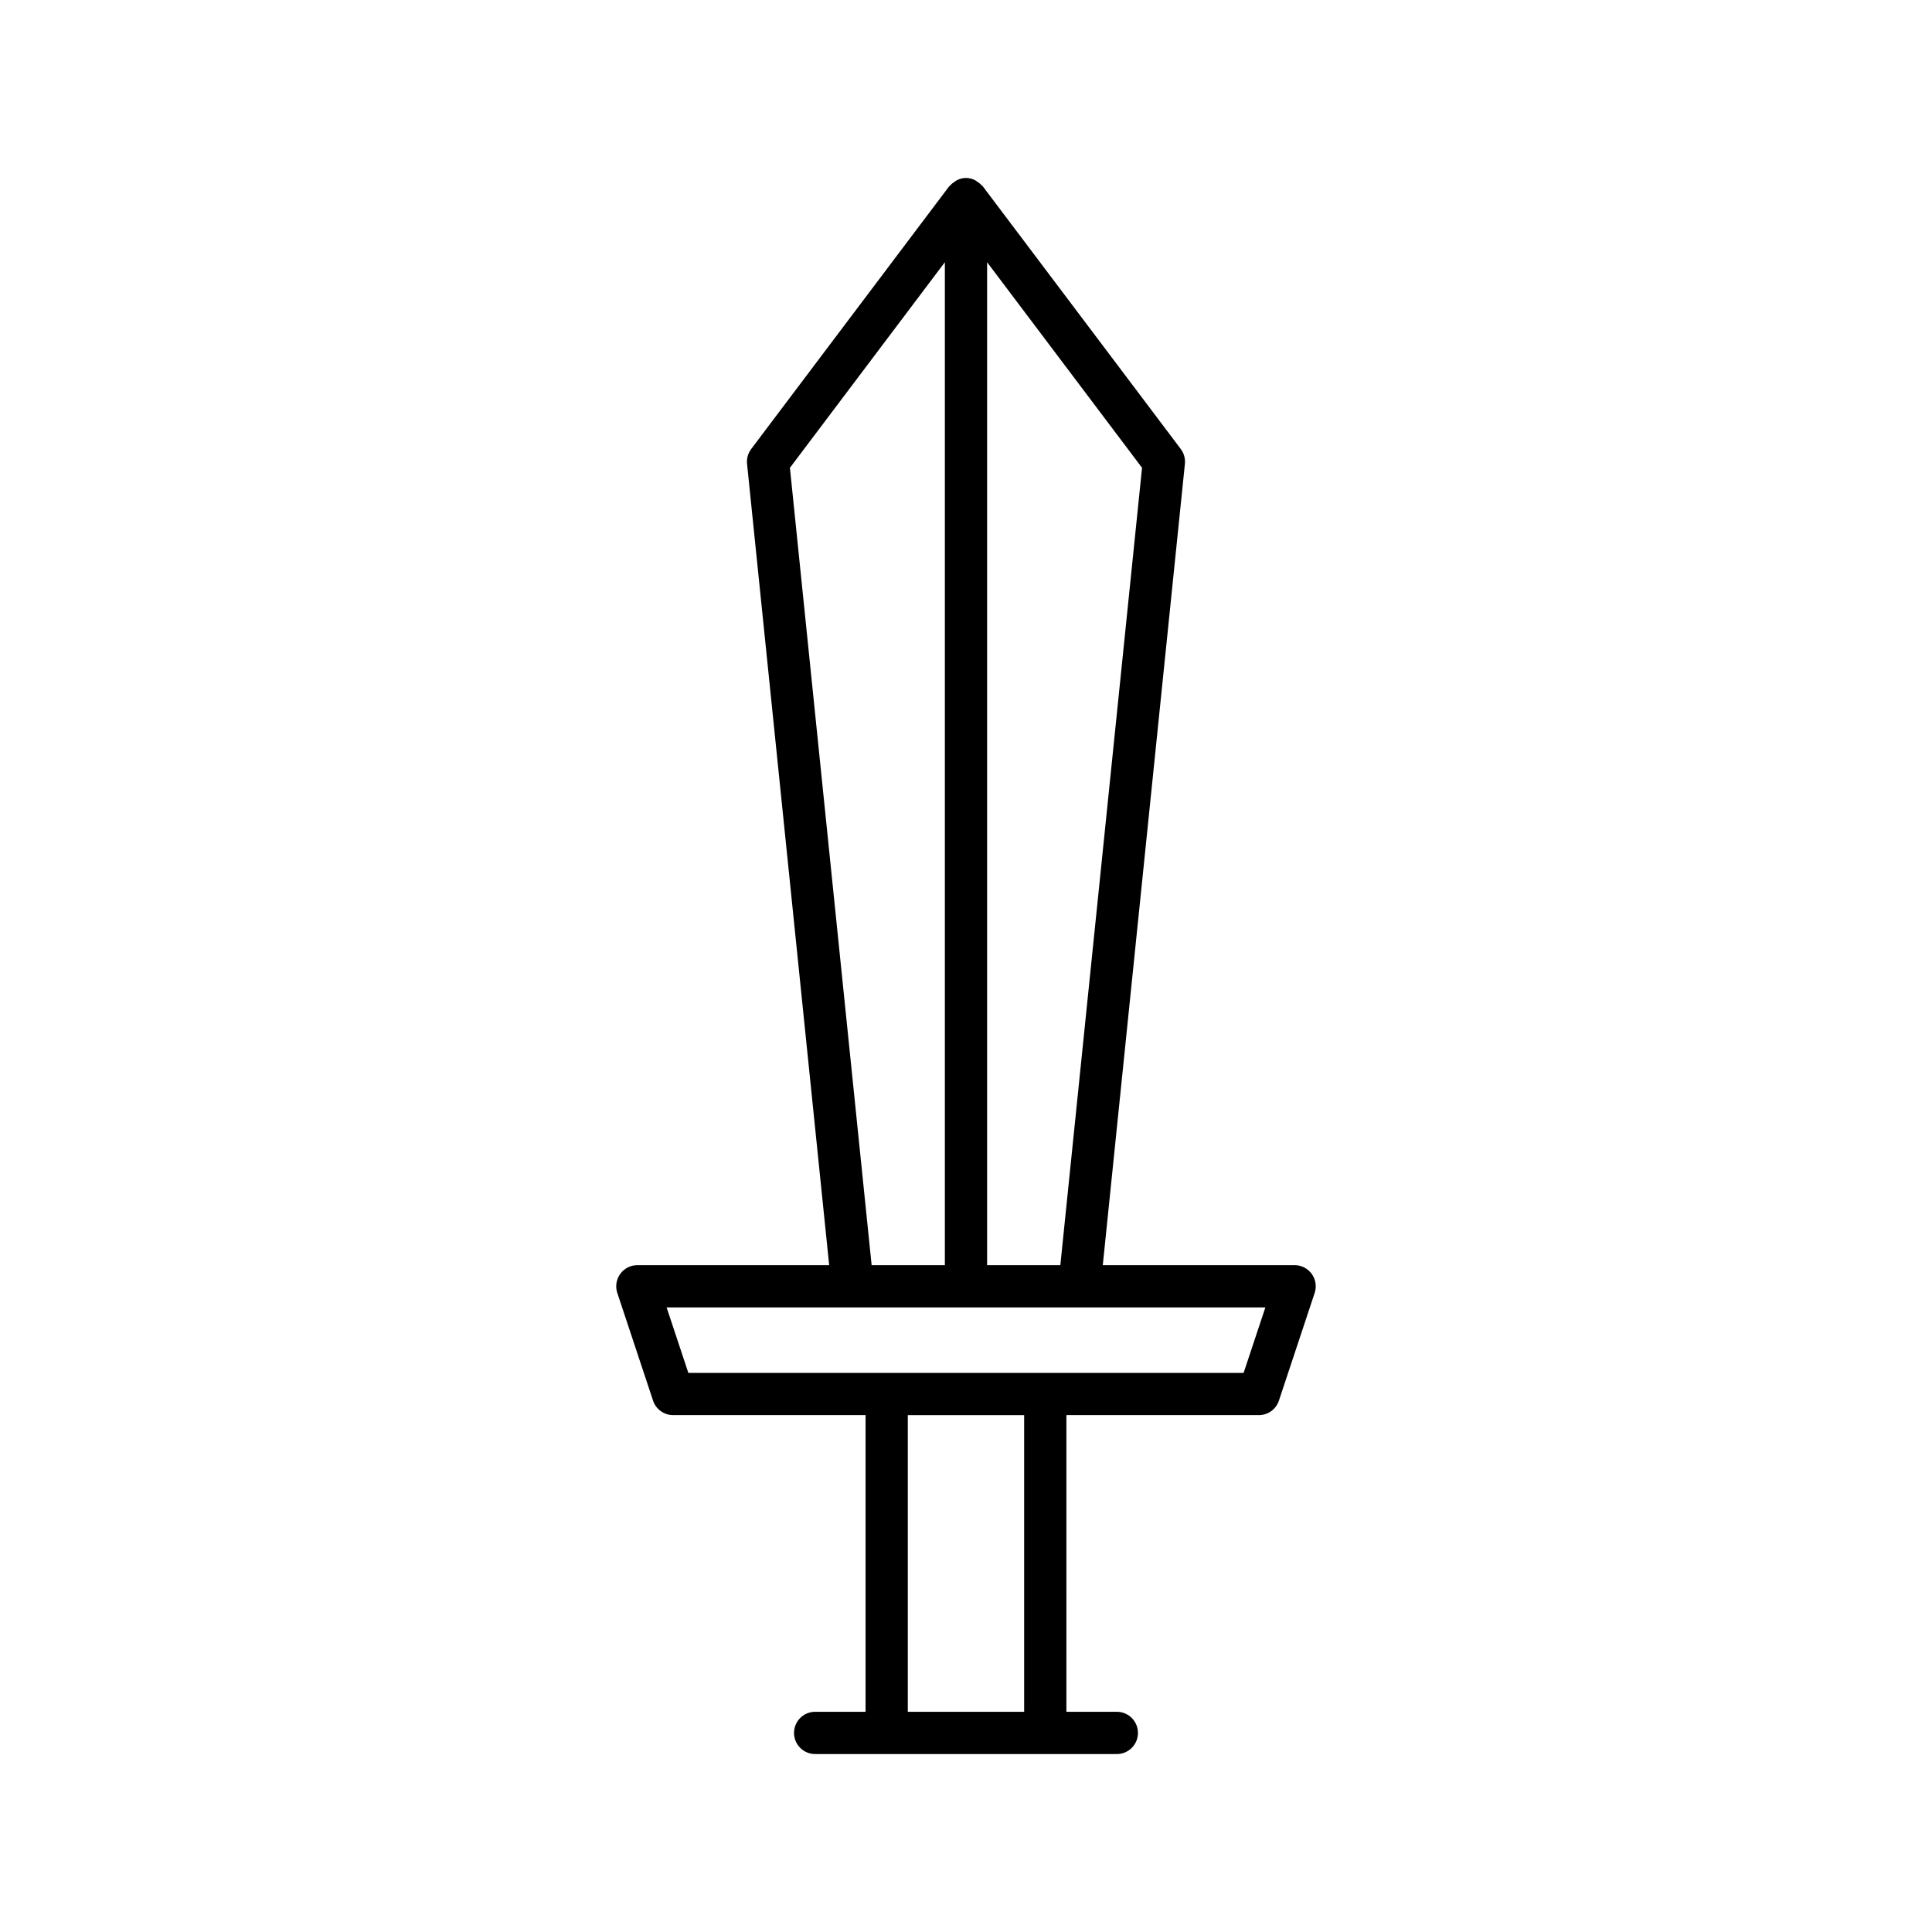 <?xml version="1.0" encoding="UTF-8"?>
<!-- Uploaded to: ICON Repo, www.svgrepo.com, Generator: ICON Repo Mixer Tools -->
<svg fill="#000000" width="800px" height="800px" version="1.1" viewBox="144 144 512 512" xmlns="http://www.w3.org/2000/svg">
 <path d="m487.09 479.28h-50.84l21.762-212.35c0.145-1.406-0.25-2.809-1.098-3.938l-52.449-69.598c-0.07-0.094-0.188-0.129-0.262-0.219-0.371-0.434-0.809-0.77-1.293-1.074-0.199-0.125-0.359-0.285-0.57-0.383-0.719-0.336-1.5-0.555-2.344-0.555-0.848 0-1.629 0.219-2.348 0.555-0.211 0.098-0.371 0.262-0.57 0.383-0.484 0.305-0.926 0.641-1.293 1.074-0.074 0.086-0.191 0.125-0.262 0.219l-52.449 69.598c-0.848 1.125-1.242 2.531-1.098 3.938l21.762 212.35h-50.836c-1.797 0-3.488 0.863-4.539 2.324-1.051 1.461-1.34 3.336-0.773 5.039l9.48 28.547c0.762 2.285 2.902 3.832 5.312 3.832h51.004v78.621h-13.363c-3.09 0-5.598 2.504-5.598 5.598s2.508 5.598 5.598 5.598h79.949c3.09 0 5.598-2.504 5.598-5.598s-2.508-5.598-5.598-5.598h-13.363l-0.004-78.621h51.004c2.41 0 4.555-1.547 5.312-3.832l9.48-28.547c0.566-1.707 0.277-3.582-0.773-5.039-1.051-1.461-2.742-2.324-4.539-2.324zm-81.496-265.79 41.059 54.48-21.652 211.31-19.406 0.004zm-52.258 54.484 41.062-54.484v265.79h-19.406zm62.074 329.67h-30.832v-78.621h30.832zm58.16-89.816h-147.15l-5.762-17.352h158.68z"/>
</svg>